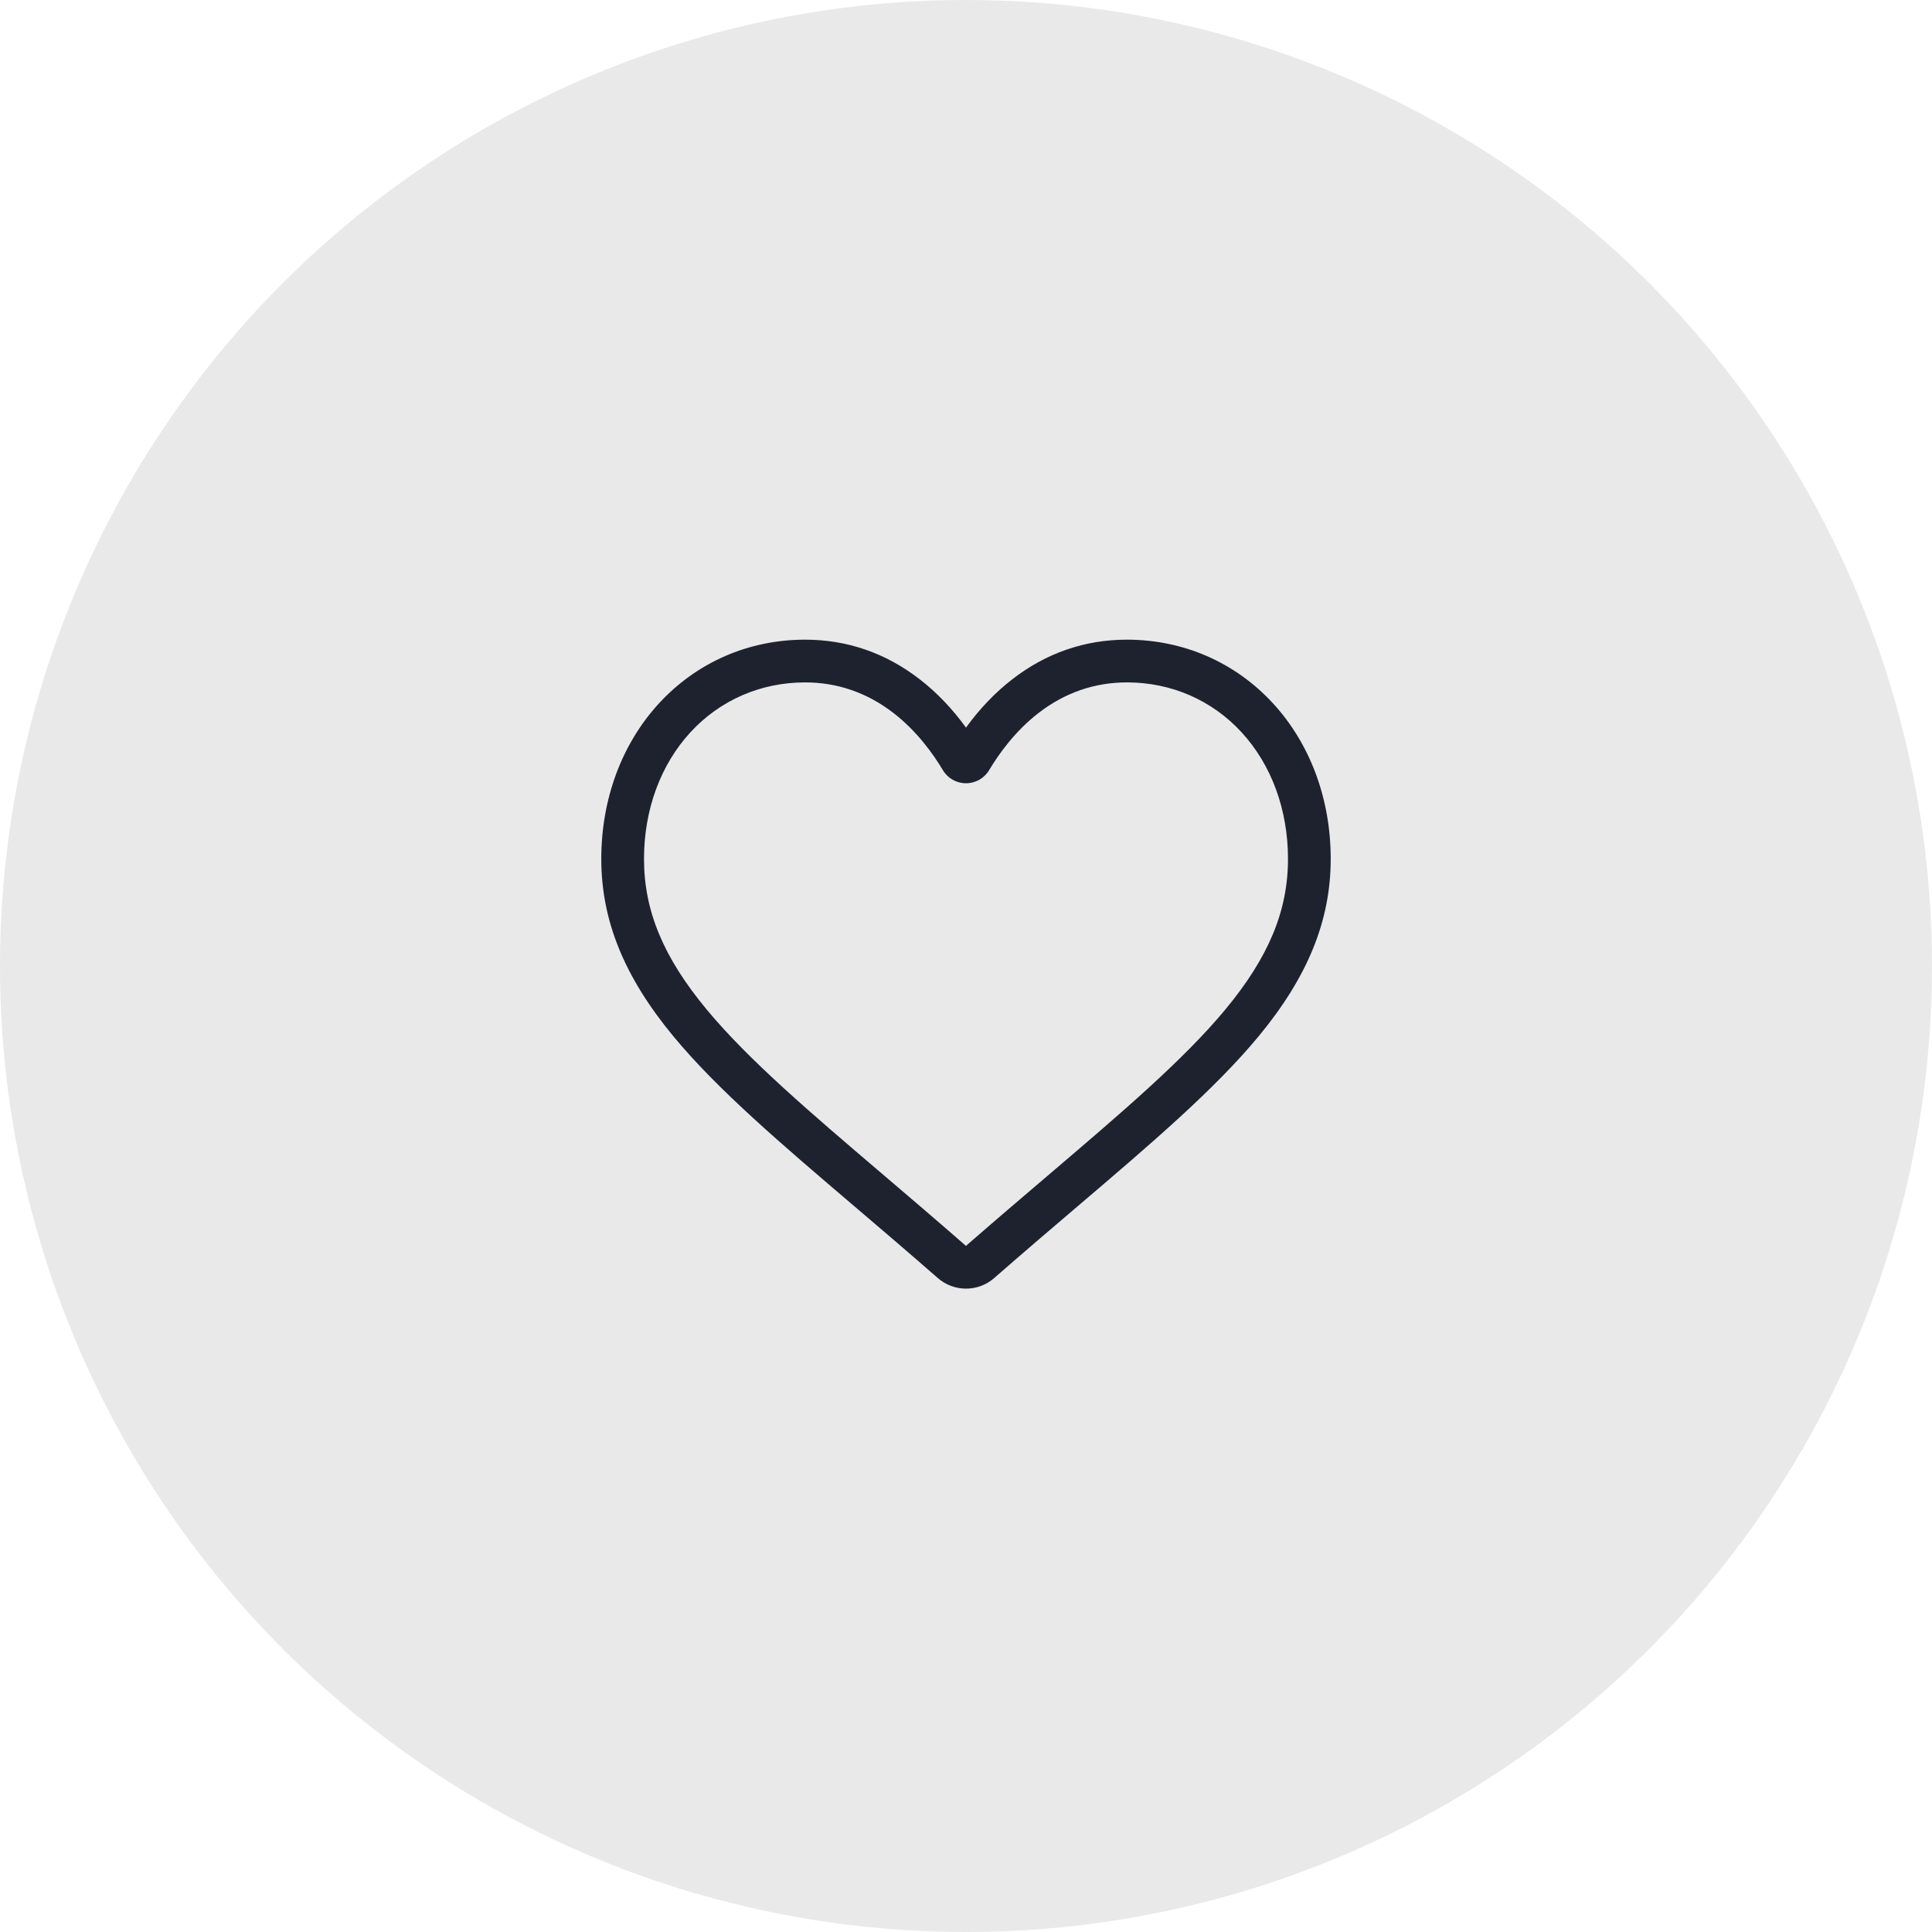 <?xml version="1.0" encoding="UTF-8"?> <svg xmlns="http://www.w3.org/2000/svg" width="196" height="196" viewBox="0 0 196 196" fill="none"> <circle cx="98" cy="98" r="98" fill="#1E222E" fill-opacity="0.1"></circle> <path d="M98 130.731C96.946 130.731 95.931 130.349 95.139 129.656C92.15 127.042 89.268 124.585 86.725 122.418L86.712 122.407C79.257 116.054 72.819 110.567 68.34 105.163C63.332 99.121 61 93.392 61 87.134C61 81.053 63.085 75.444 66.87 71.338C70.701 67.183 75.957 64.894 81.672 64.894C85.944 64.894 89.856 66.245 93.299 68.908C95.037 70.252 96.612 71.897 98 73.817C99.388 71.897 100.963 70.252 102.701 68.908C106.144 66.245 110.056 64.894 114.328 64.894C120.043 64.894 125.299 67.183 129.13 71.338C132.915 75.444 135 81.053 135 87.134C135 93.392 132.668 99.121 127.661 105.162C123.182 110.567 116.744 116.053 109.29 122.406C106.743 124.576 103.856 127.037 100.86 129.657C100.069 130.349 99.053 130.731 98 130.731ZM81.672 69.229C77.182 69.229 73.058 71.021 70.057 74.275C67.012 77.579 65.334 82.145 65.334 87.134C65.334 92.397 67.29 97.105 71.677 102.397C75.916 107.513 82.222 112.886 89.523 119.108L89.536 119.12C92.089 121.295 94.982 123.761 97.994 126.394C101.023 123.756 103.921 121.286 106.479 119.107C113.779 112.885 120.084 107.513 124.324 102.397C128.709 97.105 130.666 92.397 130.666 87.134C130.666 82.145 128.988 77.579 125.943 74.275C122.943 71.021 118.817 69.229 114.328 69.229C111.039 69.229 108.019 70.275 105.352 72.337C102.976 74.175 101.321 76.499 100.35 78.125C99.851 78.961 98.973 79.46 98 79.46C97.027 79.46 96.149 78.961 95.65 78.125C94.68 76.499 93.024 74.175 90.647 72.337C87.981 70.275 84.961 69.229 81.672 69.229Z" fill="#1E222E"></path> </svg> 